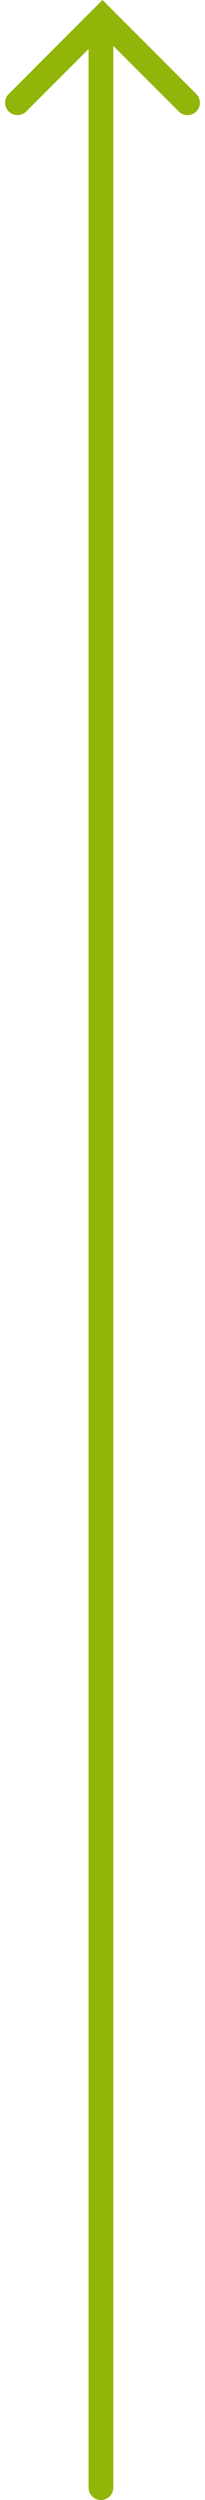 <svg xmlns="http://www.w3.org/2000/svg" width="16.575" height="201.667"><g data-name="Group 521" fill="none" stroke="#91b509" stroke-linecap="round" stroke-width="2"><path data-name="Line 50" d="M8.161 200.667V3.498"/><path data-name="Path 628" d="M15.16 8.286L8.287 1.413 1.414 8.286"/></g></svg>